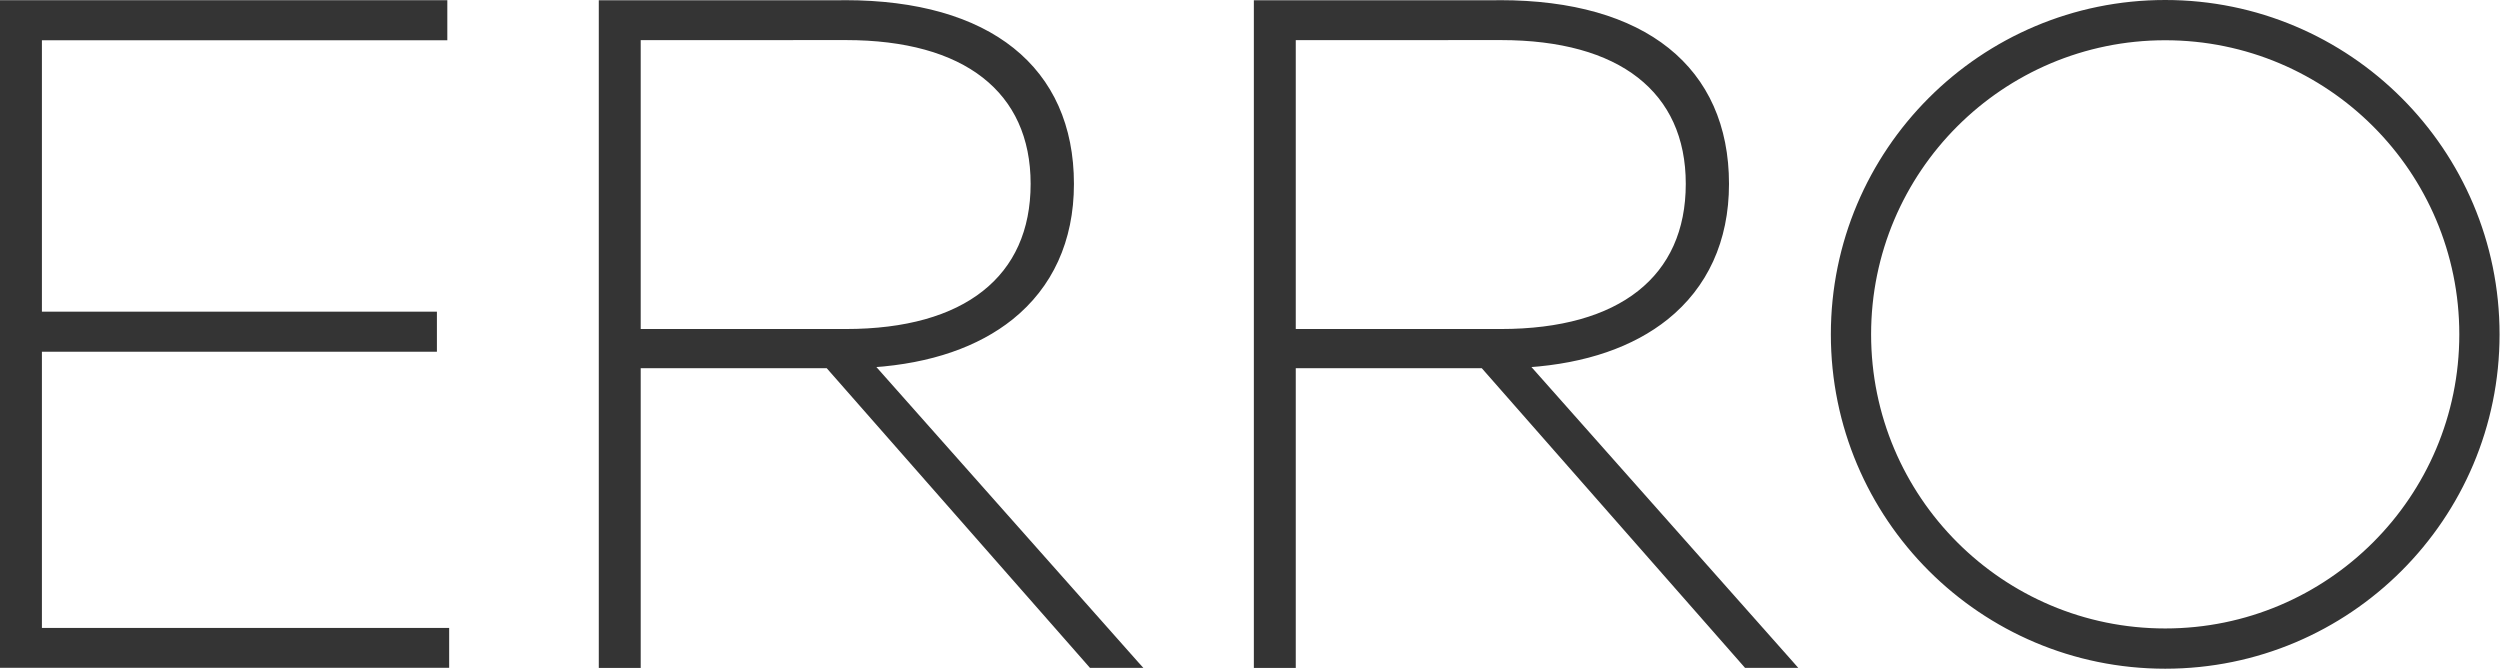 <svg version="1.1" id="Layer_1" xmlns="http://www.w3.org/2000/svg" xmlns:xlink="http://www.w3.org/1999/xlink" x="0px" y="0px" viewBox="0 0 2857 765" style="enable-background:new 0 0 2857 765;" xml:space="preserve">
<style type="text/css">
	.st0{fill:#343434;stroke:#343434;stroke-width:4;stroke-miterlimit:10;}
</style>
<path class="st0" d="M509.3,761.2h2v-2v-37.6v-2h-2H45.9V400h449.4h2v-2v-37.8v-2h-2H45.9V44h461.3h2v-2V4.2v-2h-2H4H2v2v755v2h2
	H509.3z"></path>
<path class="st0" d="M1476.8,761.3h2v-2V418.8H1664h2.5h27.8l300.2,341.7l0.6,0.7h0.9h50.2h4.4l-2.9-3.3L1746,417.8
	c66-4.5,119.8-23.3,158.6-54.4c44.8-36,69.3-88.2,69.3-153.2c0-66-23.7-118.1-68.2-153.7C1861.3,21,1796.3,2.2,1714.1,2.2h-2v0.1
	h-275.2h-2v2v755v2h2H1476.8z M1715.2,378h-236.4V43.9l236.4-0.1l0,0c68.2,0,121.6,15,157.8,43.3c36.1,28.2,55.5,69.6,55.5,123
	c0,53.7-19.2,95.5-55.3,124C1837,362.7,1783.7,378,1715.2,378z"></path>
<path class="st0" d="M2136.3,382.1c0-186.7,151.4-338.1,338.1-338.1s338.1,151.4,338.1,338.1c0,186.7-151.4,338.1-338.1,338.1
	S2136.3,568.8,2136.3,382.1z M2474.4,2c-209.9,0-380.1,170.2-380.1,380.1s170.2,380.1,380.1,380.1c209.9,0,380.1-170.2,380.1-380.1
	S2684.3,2,2474.4,2z"></path>
<path class="st0" d="M728.2,761.3h2v-2V418.8h185.2h2.5h27.8l300.2,341.7l0.6,0.7h0.9h50.2h4.5l-3-3.3L997.4,417.8
	c66-4.5,119.8-23.3,158.6-54.4c44.8-36,69.3-88.2,69.3-153.2c0-66-23.7-118.1-68.2-153.7C1112.7,21,1047.7,2.2,965.5,2.2h-2v0.1
	H688.3h-2v2v755v2h2H728.2z M966.6,378H730.2V43.9l236.4-0.1h0c68.2,0,121.5,15,157.7,43.3c36.1,28.2,55.5,69.6,55.5,123
	c0,53.7-19.2,95.5-55.3,124C1088.4,362.7,1035.1,378,966.6,378z"></path>
</svg>
